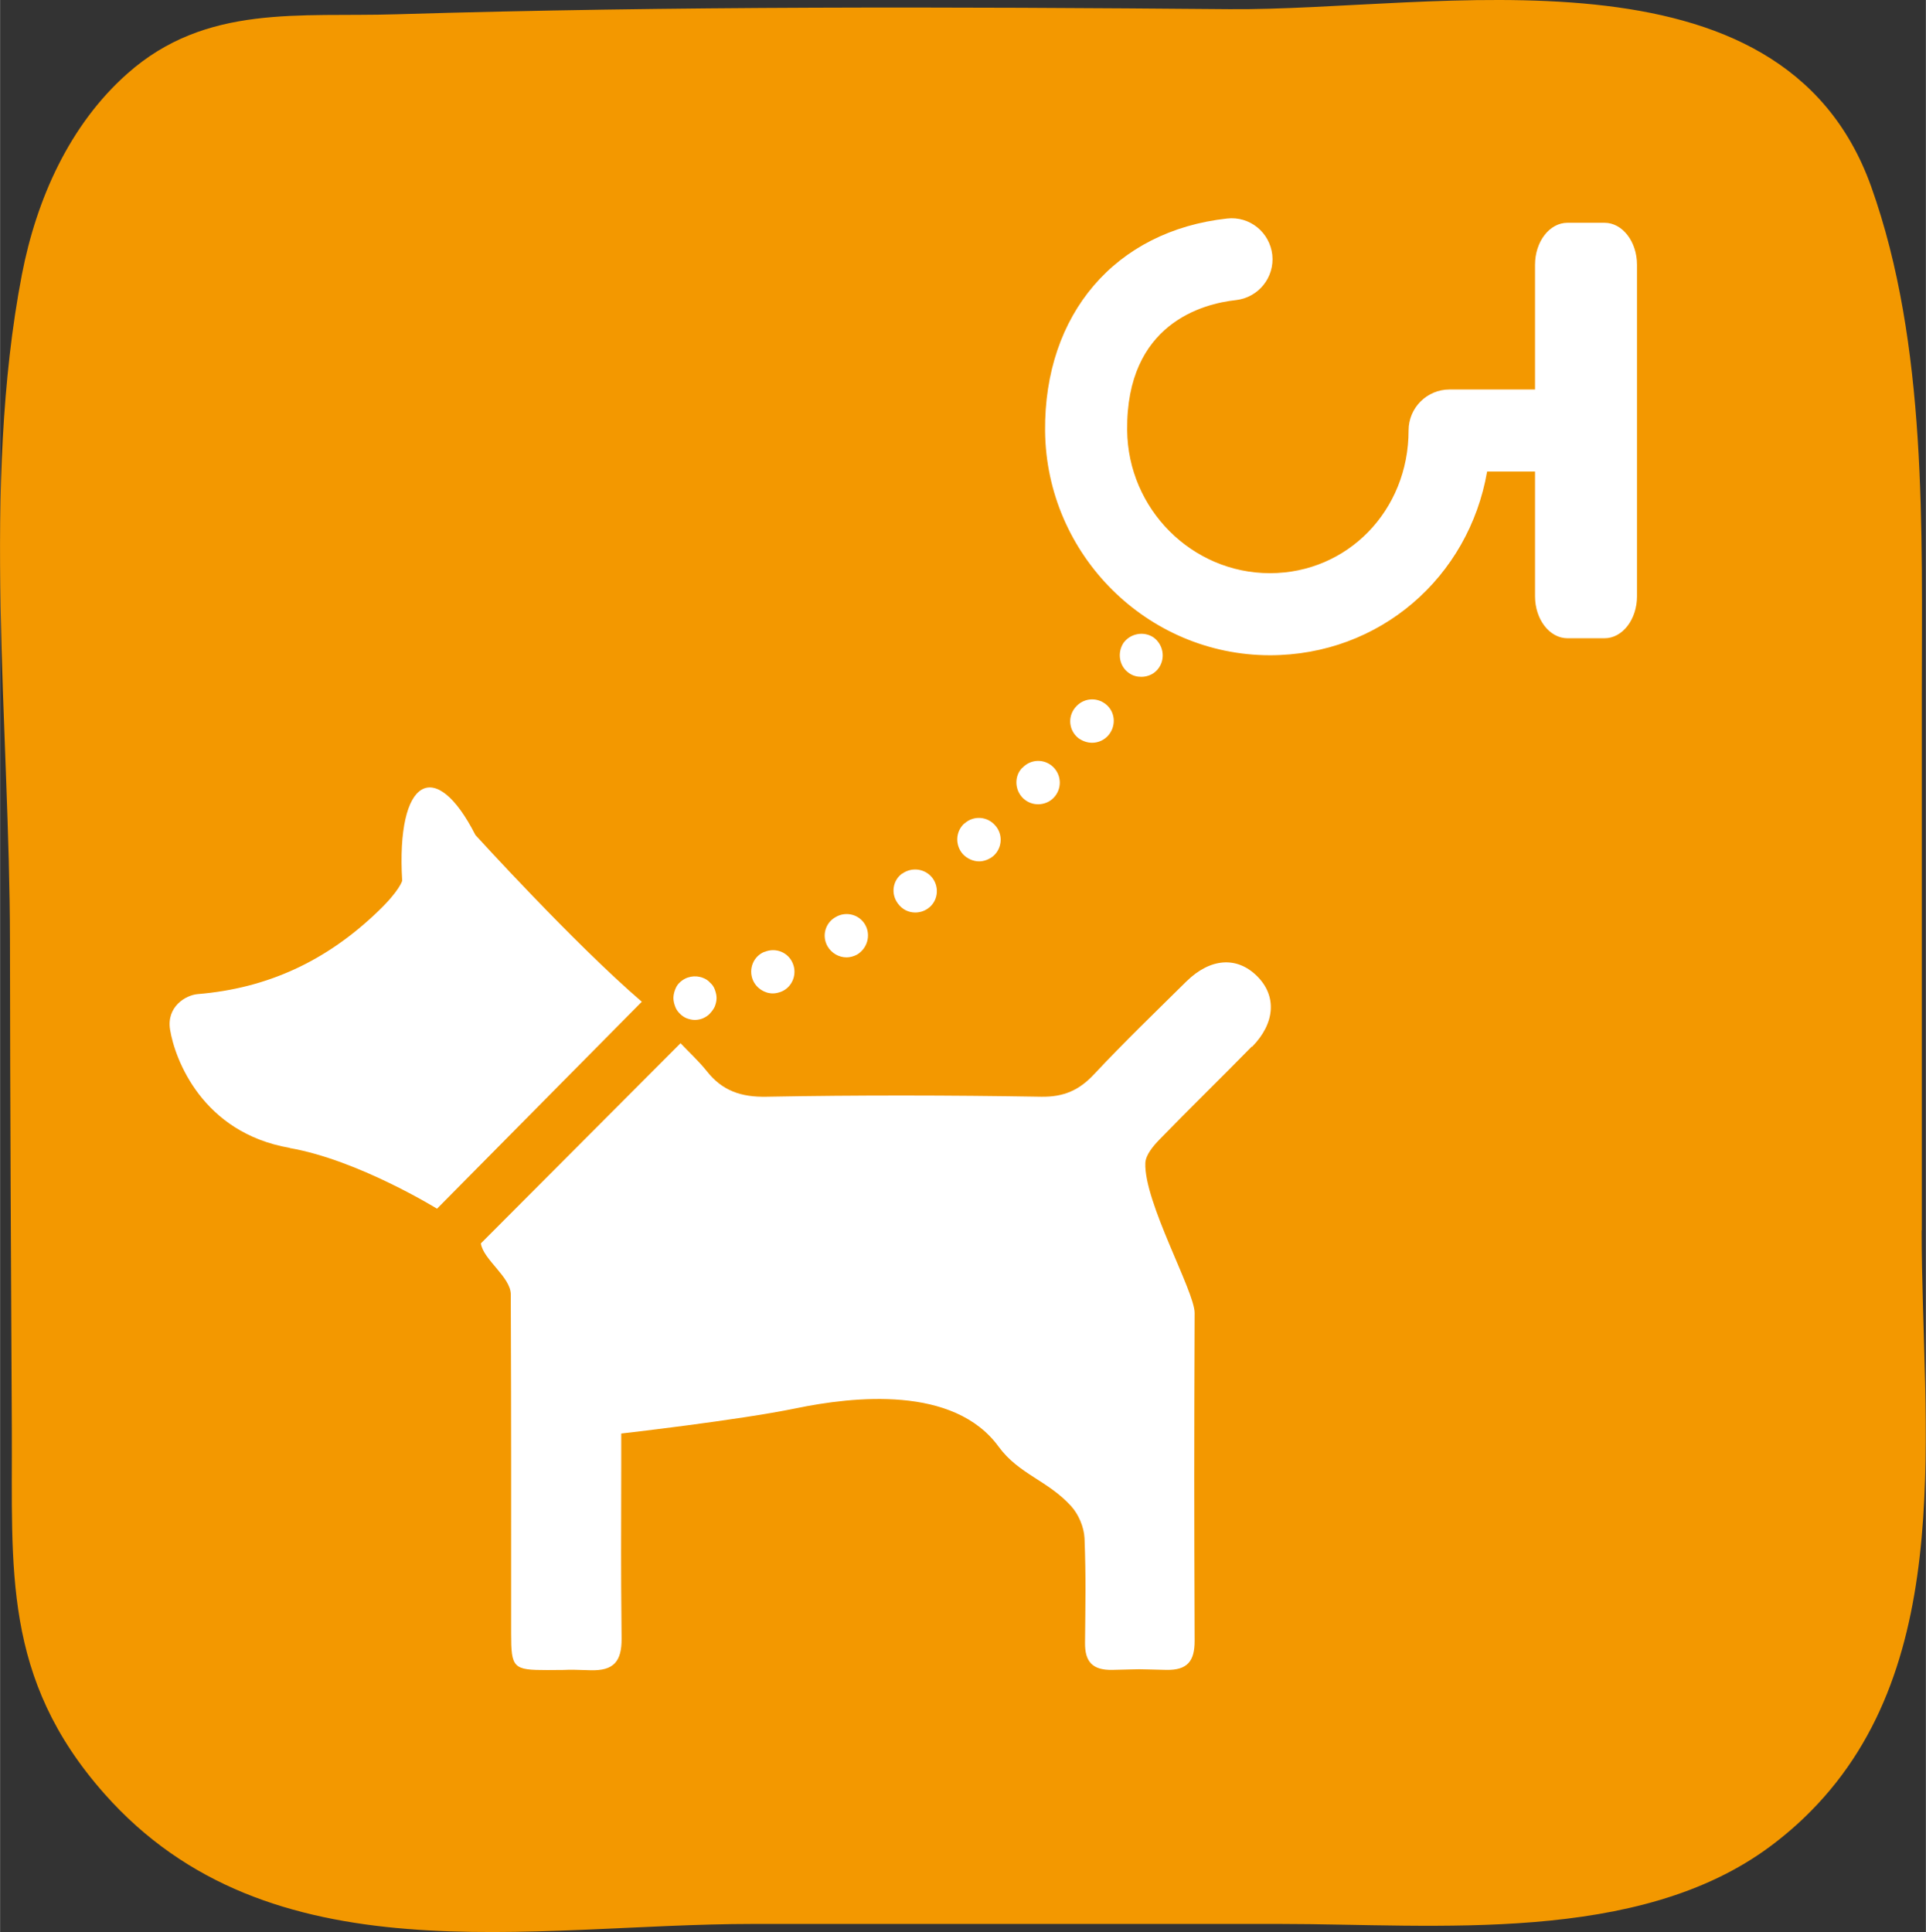 <?xml version="1.0" encoding="UTF-8"?><svg xmlns="http://www.w3.org/2000/svg" width="3.998mm" height="4.011mm" viewBox="0 0 11.332 11.37"><rect x="0" y="0" width="11.332" height="11.37" fill="#333333" stroke="none"/><defs><style>.d{fill:#fff;}.e{fill:#f39800;}</style></defs><g id="a"/><g id="b"><g id="c"><g><rect class="d" x=".597" y=".781" width="9.581" height="9.504"/><path class="e" d="M11.308,7.24v-3.144c0-.974,.034-2.069-.298-2.998C10.482-.378,8.453,.065,7.232,.054c-1.633-.014-3.267-.019-4.899,.03C1.765,.102,1.213,.021,.749,.433,.409,.734,.214,1.171,.128,1.617-.111,2.859,.057,4.282,.058,5.538c.001,.958,.006,1.916,.011,2.875,.004,.82-.058,1.461,.544,2.142,.973,1.101,2.504,.767,3.817,.767h3.1c.92,0,2.109,.123,2.888-.458,.087-.065,.165-.133,.236-.205,.87-.878,.653-2.272,.653-3.418Zm-5.293-2.721c.049-.053,.13-.055,.181-.006s.053,.13,.004,.181c-.024,.026-.059,.039-.092,.039s-.063-.012-.088-.035c-.051-.049-.053-.131-.006-.179Zm-.339,.326c.053-.047,.133-.041,.179,.012,.047,.051,.043,.133-.01,.18-.024,.02-.055,.032-.084,.032-.035,0-.071-.016-.096-.043-.047-.053-.043-.135,.01-.181Zm-.367,.296c.057-.041,.137-.029,.179,.028,.041,.057,.029,.137-.028,.177-.022,.016-.049,.024-.075,.024-.039,0-.077-.018-.102-.053-.043-.057-.031-.137,.026-.177Zm-.391,.255c.061-.035,.139-.014,.173,.047s.012,.139-.049,.175c-.019,.01-.041,.016-.061,.016-.045,0-.088-.024-.112-.065-.035-.061-.014-.139,.049-.173Zm-.42,.206c.065-.028,.141,.002,.167,.069,.026,.063-.004,.139-.069,.165-.016,.006-.033,.01-.049,.01-.049,0-.098-.031-.118-.08-.026-.065,.004-.139,.069-.165Zm-.526,.222c.006-.016,.014-.03,.026-.041,.037-.037,.092-.047,.139-.028,.016,.006,.031,.016,.041,.028,.012,.01,.022,.024,.028,.041s.01,.033,.01,.049-.004,.033-.01,.049c-.006,.014-.016,.028-.028,.041-.01,.012-.024,.021-.041,.029-.014,.006-.031,.01-.049,.01-.016,0-.033-.004-.049-.01-.014-.006-.029-.016-.041-.029-.012-.012-.021-.026-.026-.041-.006-.016-.01-.033-.01-.049s.004-.033,.01-.049Zm-2.268,.931c-.514-.089-.676-.522-.704-.697-.021-.134,.092-.202,.163-.208,.414-.034,.759-.197,1.059-.485,.13-.124,.144-.182,.144-.182-.036-.605,.195-.733,.431-.269,0,0,.58,.638,.979,.981l-1.205,1.218s-.464-.287-.867-.357Zm5.662-.597c-.179,.183-.363,.362-.542,.546-.038,.039-.083,.092-.085,.14-.009,.229,.29,.755,.29,.882-.003,.837-.003,1.094-0,1.931,0,.119-.043,.172-.166,.17-.225-.005-.094-.005-.319,0-.115,.002-.161-.047-.16-.159,.002-.235,.006-.38-.003-.616-.003-.065-.035-.141-.079-.189-.137-.151-.307-.187-.426-.349-.264-.363-.856-.296-1.195-.226-.339,.07-1.026,.148-1.026,.148v.19c0,.513-.003,.504,.002,1.017,.001,.135-.047,.19-.183,.186-.204-.006-.05-.001-.254-.001-.201,0-.213-.011-.213-.216-0-.858,.001-1.136-.002-1.994-0-.103-.163-.206-.176-.301l1.175-1.178c.047,.05,.105,.103,.154,.164,.091,.116,.202,.154,.352,.151,.539-.01,1.078-.009,1.617-0,.133,.002,.224-.039,.312-.134,.175-.187,.36-.365,.542-.545,.141-.138,.297-.148,.415-.031,.117,.116,.108,.276-.029,.416Zm-1.039-1.995c.045-.055,.124-.063,.179-.019,.055,.043,.063,.124,.018,.18-.024,.03-.061,.047-.098,.047-.029,0-.057-.01-.082-.028-.055-.045-.063-.124-.018-.179Zm.283-.379c.041-.057,.12-.071,.177-.033,.057,.041,.071,.12,.033,.177-.024,.037-.065,.055-.104,.055-.026,0-.051-.006-.073-.022-.057-.039-.071-.118-.033-.177Zm3.022-.275c0,.136-.085,.247-.191,.247h-.218c-.105,0-.191-.11-.191-.247v-.734h-.282c-.108,.622-.631,1.081-1.278,1.081-.722,0-1.316-.592-1.323-1.32-.006-.688,.414-1.178,1.071-1.25,.133-.015,.251,.081,.266,.214,.014,.132-.081,.251-.214,.266-.194,.021-.646,.138-.64,.765,.004,.464,.381,.842,.84,.842,.457,0,.816-.369,.816-.84,0-.133,.108-.241,.241-.241h.503v-.734c0-.136,.085-.247,.191-.247h.218c.105,0,.191,.11,.191,.247v1.95Z"/></g></g></g></svg>